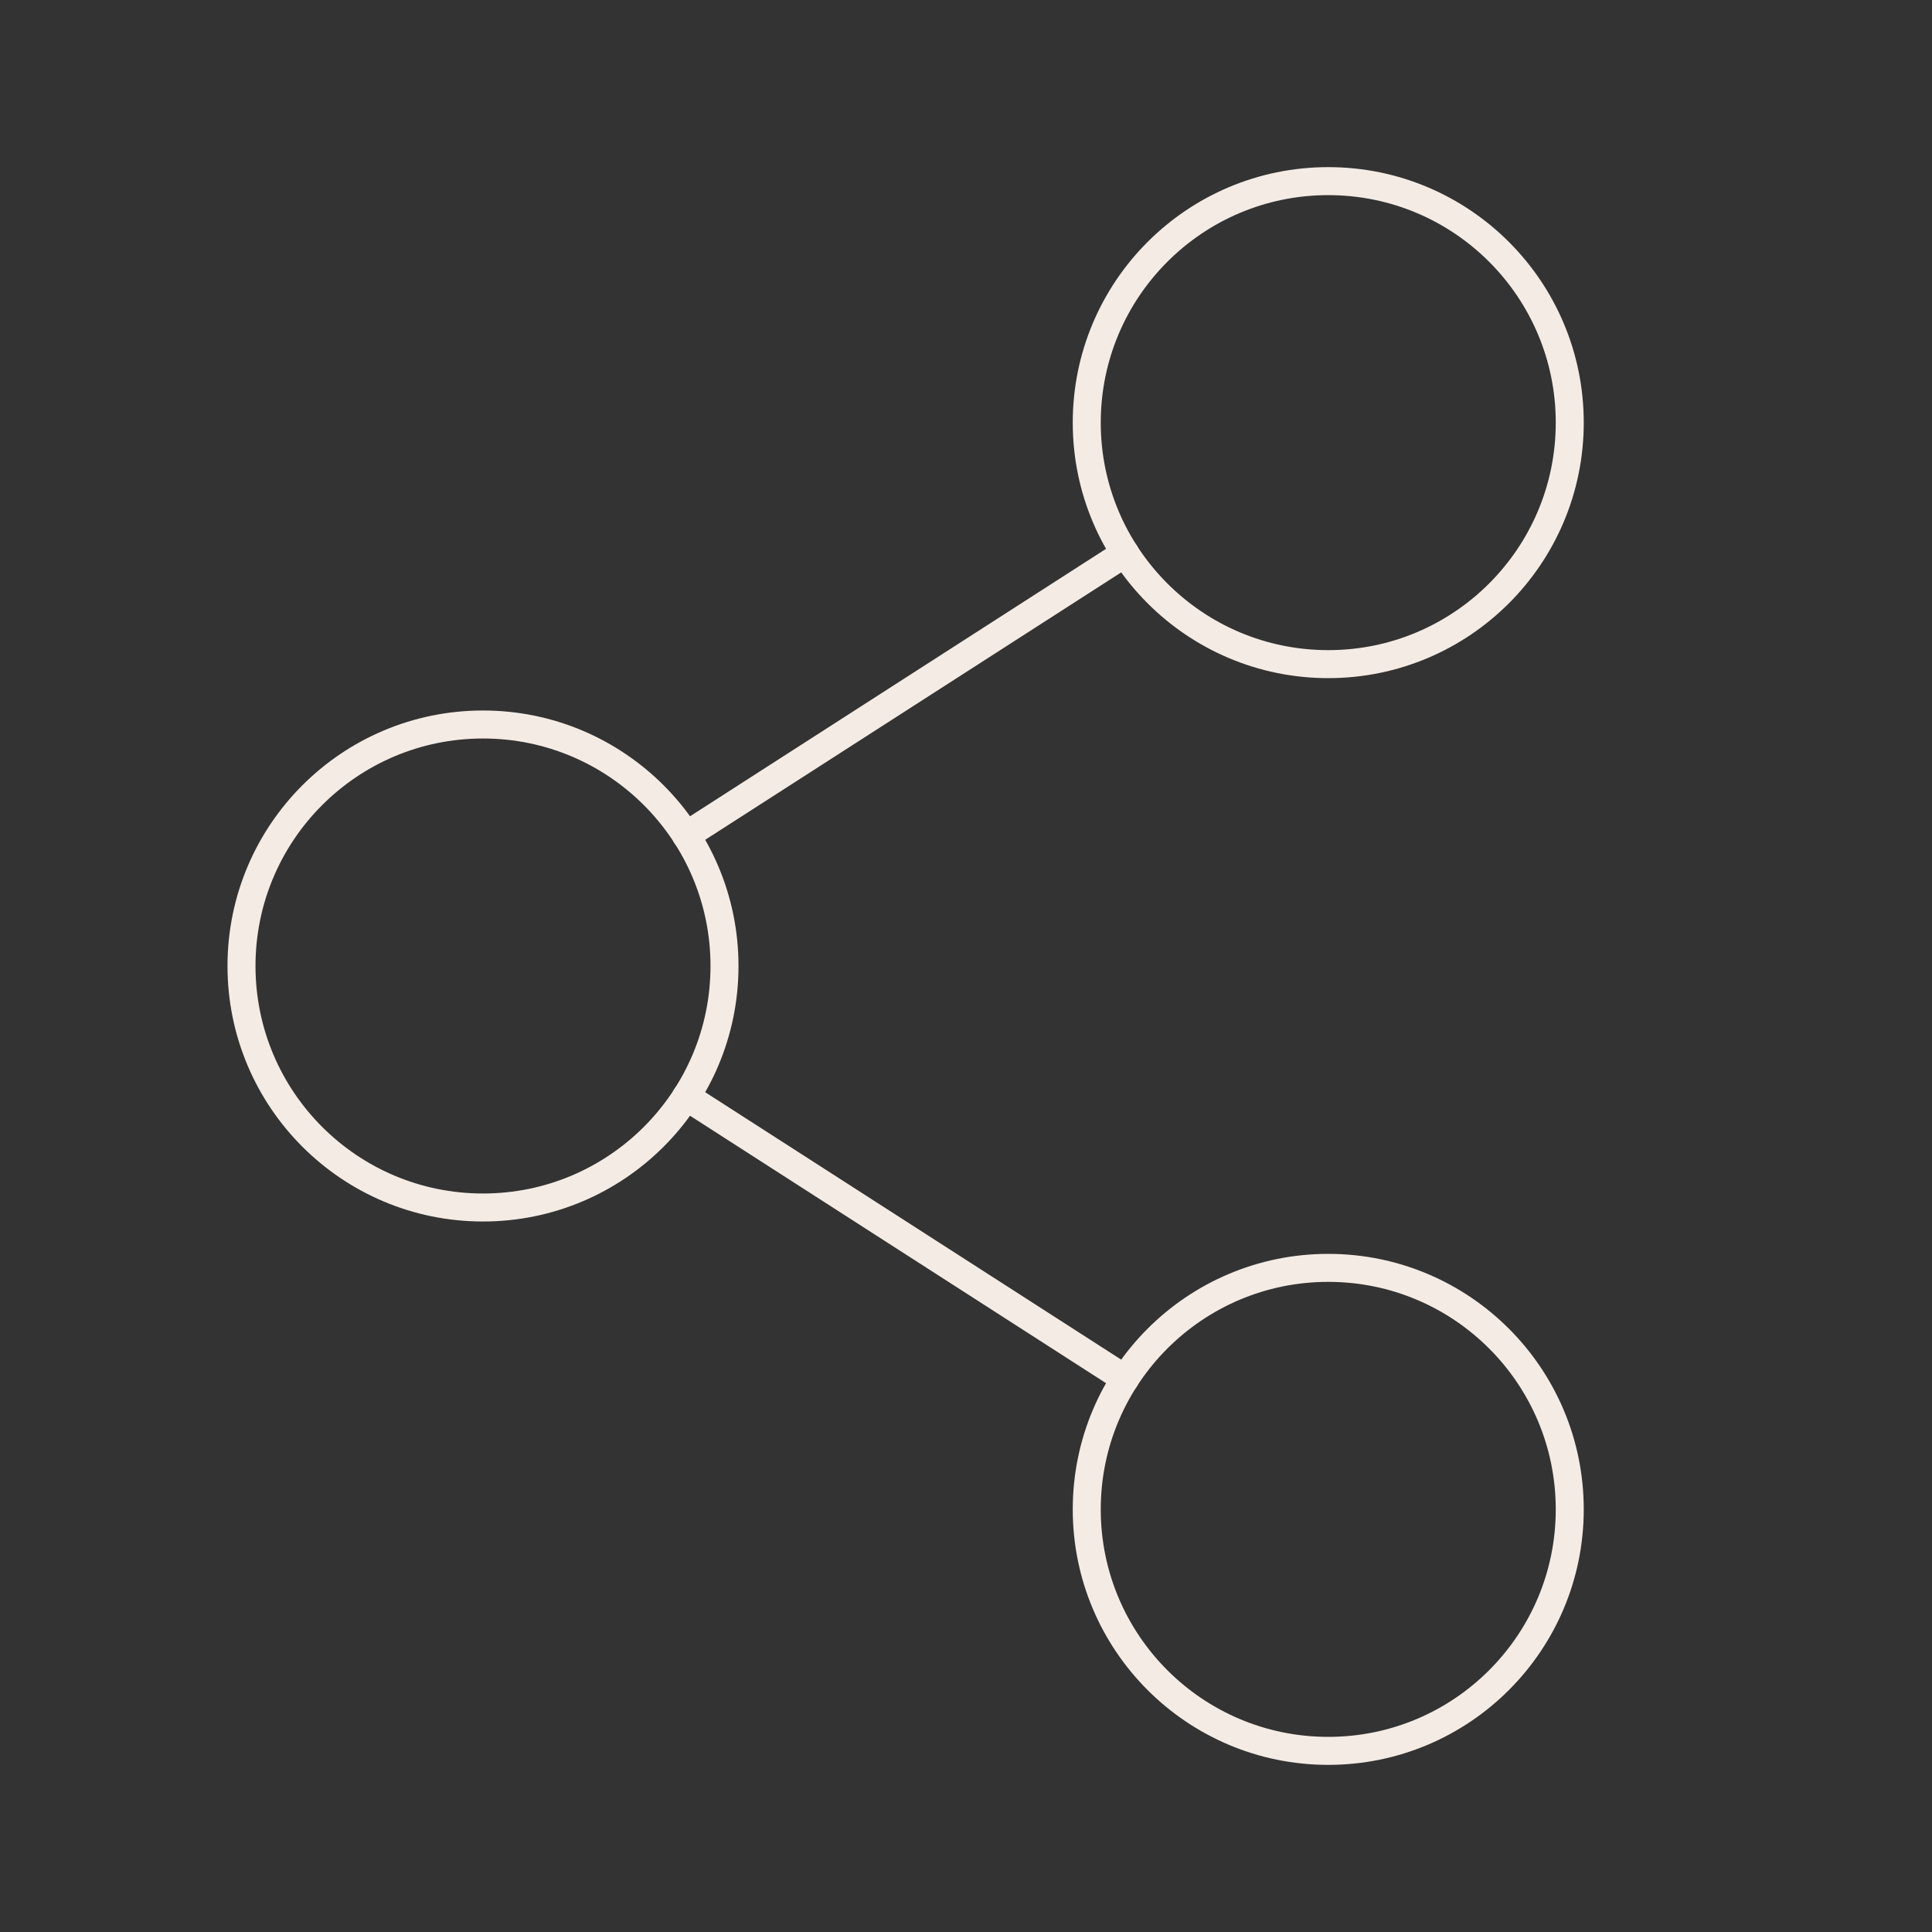 <svg width="138" height="138" viewBox="0 0 138 138" fill="none" xmlns="http://www.w3.org/2000/svg">
<rect x="0" y="0" width="138" height="138" fill="#333333" stroke="none"/>
<g clip-path="url(#clip0_2001_1435)">
<path d="M34.5 86.25C44.027 86.25 51.75 78.527 51.75 69C51.75 59.473 44.027 51.75 34.5 51.75C24.973 51.75 17.25 59.473 17.25 69C17.25 78.527 24.973 86.25 34.5 86.25Z" stroke="#F4EBE4" stroke-width="2" stroke-linecap="round" stroke-linejoin="round"/>
<path d="M94.875 125.062C104.402 125.062 112.125 117.339 112.125 107.812C112.125 98.286 104.402 90.562 94.875 90.562C85.348 90.562 77.625 98.286 77.625 107.812C77.625 117.339 85.348 125.062 94.875 125.062Z" stroke="#F4EBE4" stroke-width="2" stroke-linecap="round" stroke-linejoin="round"/>
<path d="M94.875 47.438C104.402 47.438 112.125 39.714 112.125 30.188C112.125 20.661 104.402 12.938 94.875 12.938C85.348 12.938 77.625 20.661 77.625 30.188C77.625 39.714 85.348 47.438 94.875 47.438Z" stroke="#F4EBE4" stroke-width="2" stroke-linecap="round" stroke-linejoin="round"/>
<path d="M80.368 39.514L49.006 59.675" stroke="#F4EBE4" stroke-width="2" stroke-linecap="round" stroke-linejoin="round"/>
<path d="M49.006 78.326L80.368 98.487" stroke="#F4EBE4" stroke-width="2" stroke-linecap="round" stroke-linejoin="round"/>
</g>
</svg>
